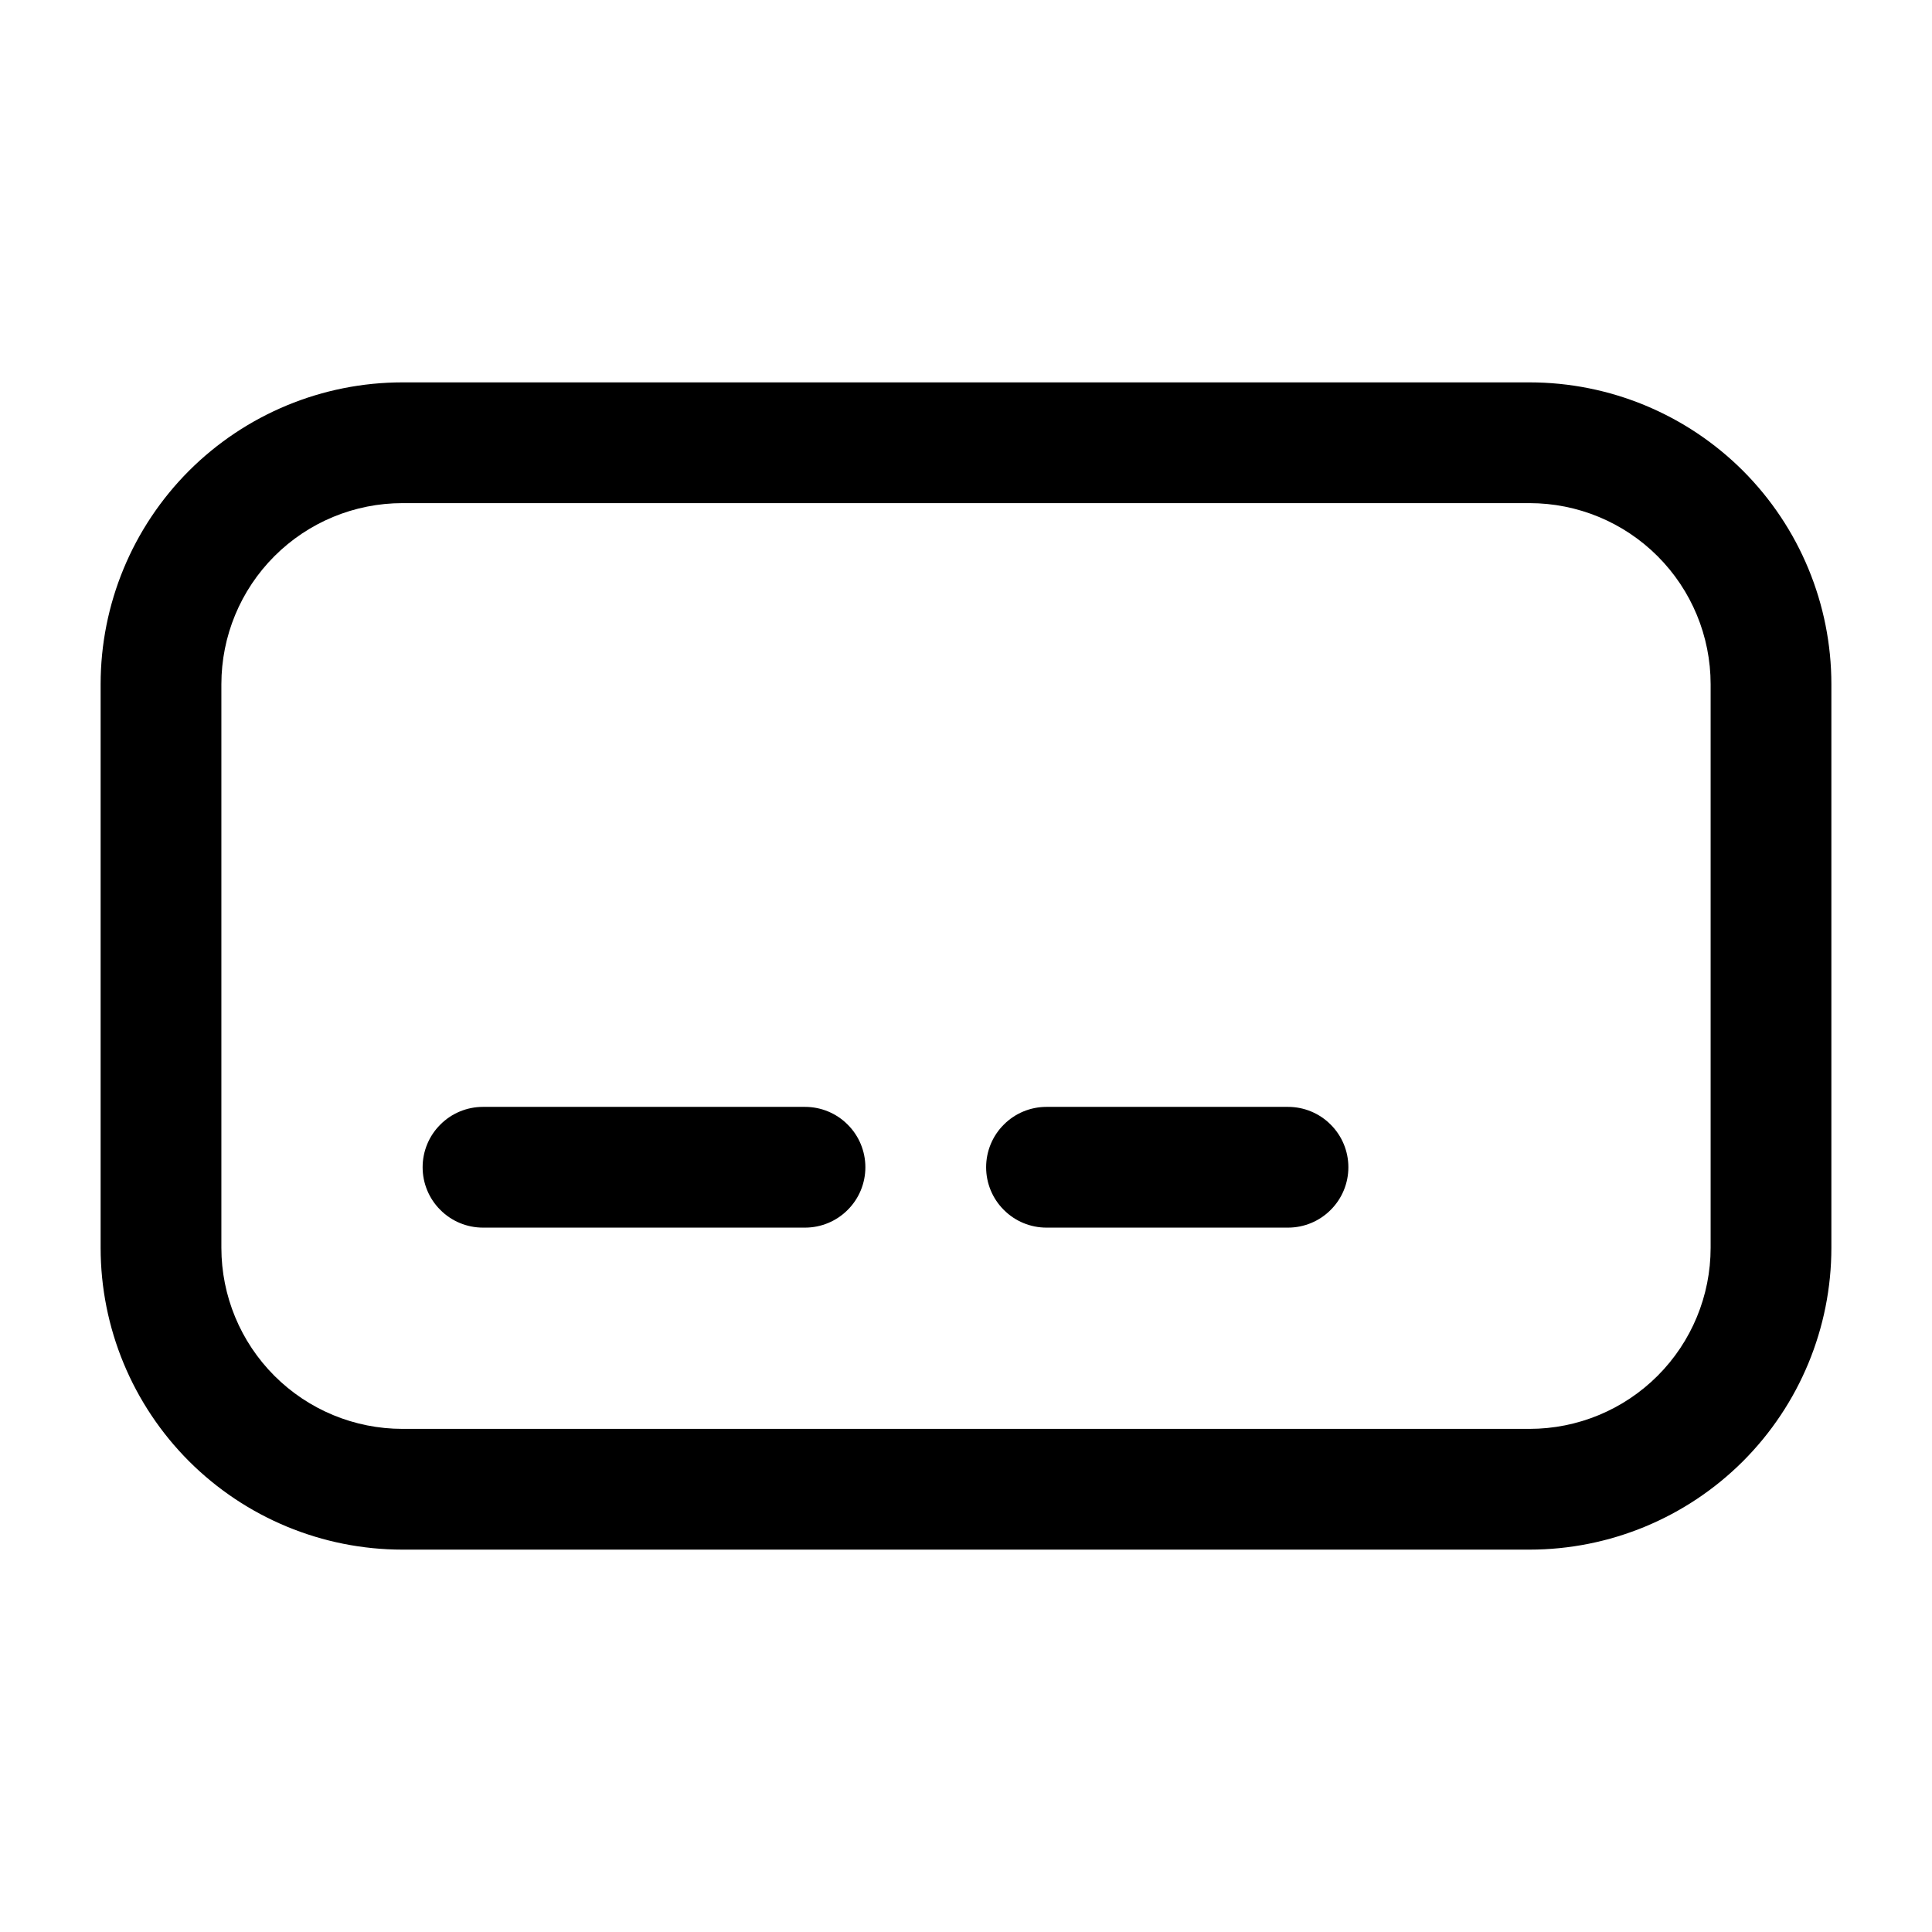 <?xml version="1.0" encoding="utf-8"?>
<svg width="800px" height="800px" viewBox="0 0 24 24" fill="none" xmlns="http://www.w3.org/2000/svg">
<path d="M19 19.25H5C4.005 19.25 3.052 18.855 2.348 18.152C1.645 17.448 1.25 16.495 1.25 15.5V8.5C1.25 7.505 1.645 6.552 2.348 5.848C3.052 5.145 4.005 4.75 5 4.75H19C19.995 4.75 20.948 5.145 21.652 5.848C22.355 6.552 22.75 7.505 22.75 8.5V15.5C22.75 16.495 22.355 17.448 21.652 18.152C20.948 18.855 19.995 19.25 19 19.25ZM5 6.25C4.403 6.25 3.831 6.487 3.409 6.909C2.987 7.331 2.75 7.903 2.75 8.5V15.5C2.75 16.097 2.987 16.669 3.409 17.091C3.831 17.513 4.403 17.75 5 17.75H19C19.597 17.75 20.169 17.513 20.591 17.091C21.013 16.669 21.25 16.097 21.25 15.5V8.5C21.25 7.903 21.013 7.331 20.591 6.909C20.169 6.487 19.597 6.25 19 6.25H5Z" fill="#000000"/>
<path d="M10 15.25H6C5.801 15.25 5.61 15.171 5.47 15.03C5.329 14.89 5.25 14.699 5.25 14.5C5.25 14.301 5.329 14.11 5.47 13.97C5.61 13.829 5.801 13.75 6 13.75H10C10.199 13.75 10.39 13.829 10.53 13.97C10.671 14.11 10.75 14.301 10.75 14.5C10.75 14.699 10.671 14.89 10.53 15.03C10.39 15.171 10.199 15.25 10 15.25Z" fill="#000000"/>
<path d="M16 15.25H13C12.801 15.25 12.61 15.171 12.47 15.03C12.329 14.89 12.25 14.699 12.25 14.5C12.25 14.301 12.329 14.11 12.47 13.97C12.61 13.829 12.801 13.75 13 13.75H16C16.199 13.75 16.39 13.829 16.53 13.97C16.671 14.11 16.75 14.301 16.75 14.5C16.75 14.699 16.671 14.89 16.53 15.03C16.39 15.171 16.199 15.25 16 15.25Z" fill="#000000"/>
</svg>